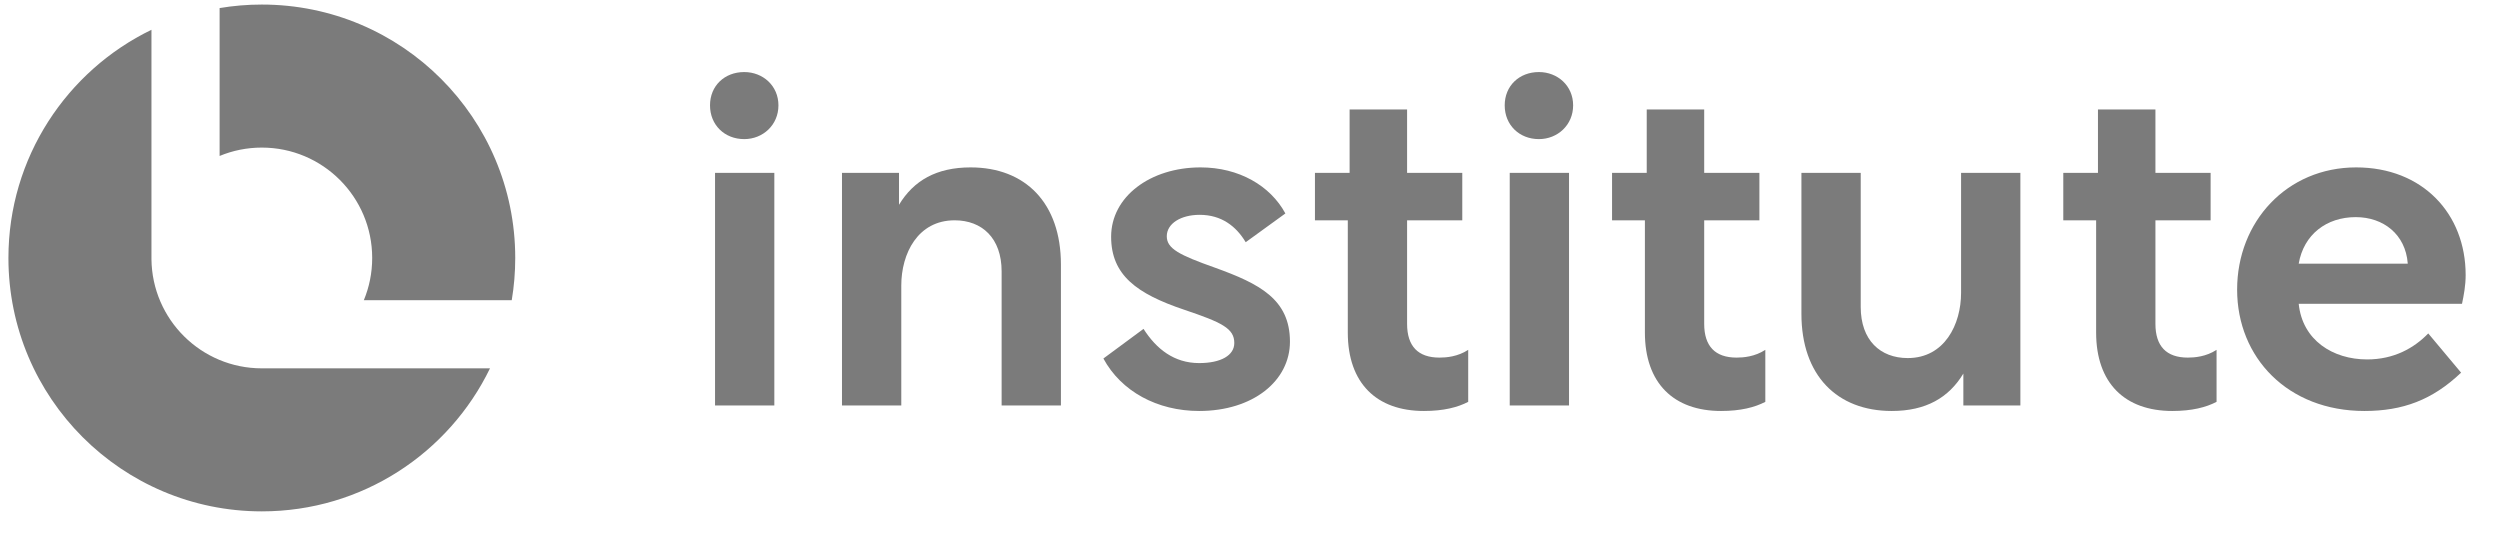 <svg width="146" height="32" viewBox="0 0 146 32" fill="none" xmlns="http://www.w3.org/2000/svg">
<path d="M137.601 9.776C141.464 9.776 143.994 12.466 143.994 16.062C143.994 16.675 143.888 17.235 143.781 17.741H134.245C134.458 19.872 136.242 20.991 138.24 20.991C139.812 20.991 140.984 20.325 141.81 19.472L143.728 21.763C142.05 23.361 140.318 24.001 138.081 24.001C133.605 24.001 130.648 20.884 130.648 16.915C130.648 12.946 133.552 9.776 137.601 9.776ZM137.574 12.68C135.87 12.68 134.538 13.692 134.245 15.397H140.611V15.37C140.478 13.692 139.199 12.68 137.574 12.68Z" fill="#7B7B7B"/>
<path d="M120.496 10.095H122.521V6.393H125.877V10.095H129.1V12.866H125.877V18.913C125.877 20.218 126.516 20.884 127.768 20.884C128.168 20.884 128.834 20.831 129.447 20.431V23.468C128.834 23.788 128.008 24.001 126.863 24.001C124.092 24.001 122.414 22.376 122.414 19.419V12.866H120.496V10.095Z" fill="#7B7B7B"/>
<path d="M105.203 10.096H108.666V17.927C108.666 19.872 109.812 20.911 111.41 20.911C113.568 20.911 114.527 18.94 114.527 17.102V10.096H117.99V23.681H114.66V21.817C113.807 23.228 112.475 24.001 110.478 24.001C107.281 24.001 105.203 21.923 105.203 18.327V10.096Z" fill="#7B7B7B"/>
<path d="M94.144 10.095H96.169V6.393H99.525V10.095H102.749V12.866H99.525V18.913C99.525 20.218 100.165 20.884 101.417 20.884C101.816 20.884 102.482 20.831 103.095 20.431V23.468C102.482 23.788 101.657 24.001 100.511 24.001C97.741 24.001 96.062 22.376 96.062 19.419V12.866H94.144V10.095Z" fill="#7B7B7B"/>
<path d="M88.168 23.681V10.096H91.631V23.681H88.168ZM89.873 4.208C90.965 4.208 91.871 5.008 91.871 6.153C91.871 7.299 90.965 8.124 89.873 8.124C88.727 8.124 87.875 7.299 87.875 6.153C87.875 5.008 88.727 4.208 89.873 4.208Z" fill="#7B7B7B"/>
<path d="M76.793 10.095H78.817V6.393H82.174V10.095H85.397V12.866H82.174V18.913C82.174 20.218 82.813 20.884 84.065 20.884C84.465 20.884 85.131 20.831 85.743 20.431V23.468C85.131 23.788 84.305 24.001 83.159 24.001C80.389 24.001 78.711 22.376 78.711 19.419V12.866H76.793V10.095Z" fill="#7B7B7B"/>
<path d="M70.031 24.001C67.581 24.001 65.476 22.855 64.438 20.937L66.782 19.206C67.528 20.378 68.566 21.204 70.031 21.204C71.31 21.204 72.083 20.751 72.083 20.032C72.083 19.179 71.364 18.833 69.153 18.087C66.382 17.155 64.89 16.062 64.89 13.825C64.89 11.481 67.181 9.776 70.112 9.776C72.349 9.776 74.187 10.841 75.066 12.466L72.749 14.145C72.189 13.212 71.337 12.546 70.058 12.546C68.966 12.546 68.14 13.052 68.14 13.798C68.14 14.518 68.859 14.89 70.964 15.636C73.548 16.569 75.333 17.474 75.333 19.952C75.333 22.243 73.175 24.001 70.031 24.001Z" fill="#7B7B7B"/>
<path d="M49.172 10.095H52.502V11.96C53.354 10.548 54.686 9.776 56.684 9.776C59.88 9.776 61.958 11.854 61.958 15.45V23.681H58.495V15.849C58.495 13.905 57.35 12.866 55.752 12.866C53.594 12.866 52.635 14.81 52.635 16.675V23.681H49.172V10.095Z" fill="#7B7B7B"/>
<path d="M41.758 23.681V10.096H45.221V23.681H41.758ZM43.463 4.208C44.555 4.208 45.461 5.008 45.461 6.153C45.461 7.299 44.555 8.124 43.463 8.124C42.317 8.124 41.465 7.299 41.465 6.153C41.465 5.008 42.317 4.208 43.463 4.208Z" fill="#7B7B7B"/>
<path fill-rule="evenodd" clip-rule="evenodd" d="M8.845 1.74C3.901 4.136 0.492 9.203 0.492 15.065C0.492 23.238 7.118 29.864 15.291 29.864C21.154 29.864 26.22 26.455 28.616 21.511H15.304L15.29 21.511C11.752 21.511 8.88 18.661 8.845 15.131H8.845V15.065V1.74ZM29.886 17.531C30.02 16.729 30.09 15.905 30.09 15.065C30.09 6.892 23.465 0.266 15.291 0.266C14.451 0.266 13.627 0.336 12.825 0.471V9.108C13.584 8.793 14.417 8.619 15.29 8.619C18.85 8.619 21.736 11.505 21.736 15.065C21.736 15.939 21.563 16.771 21.248 17.531H29.886Z" fill="#7B7B7B"/>
</svg>
